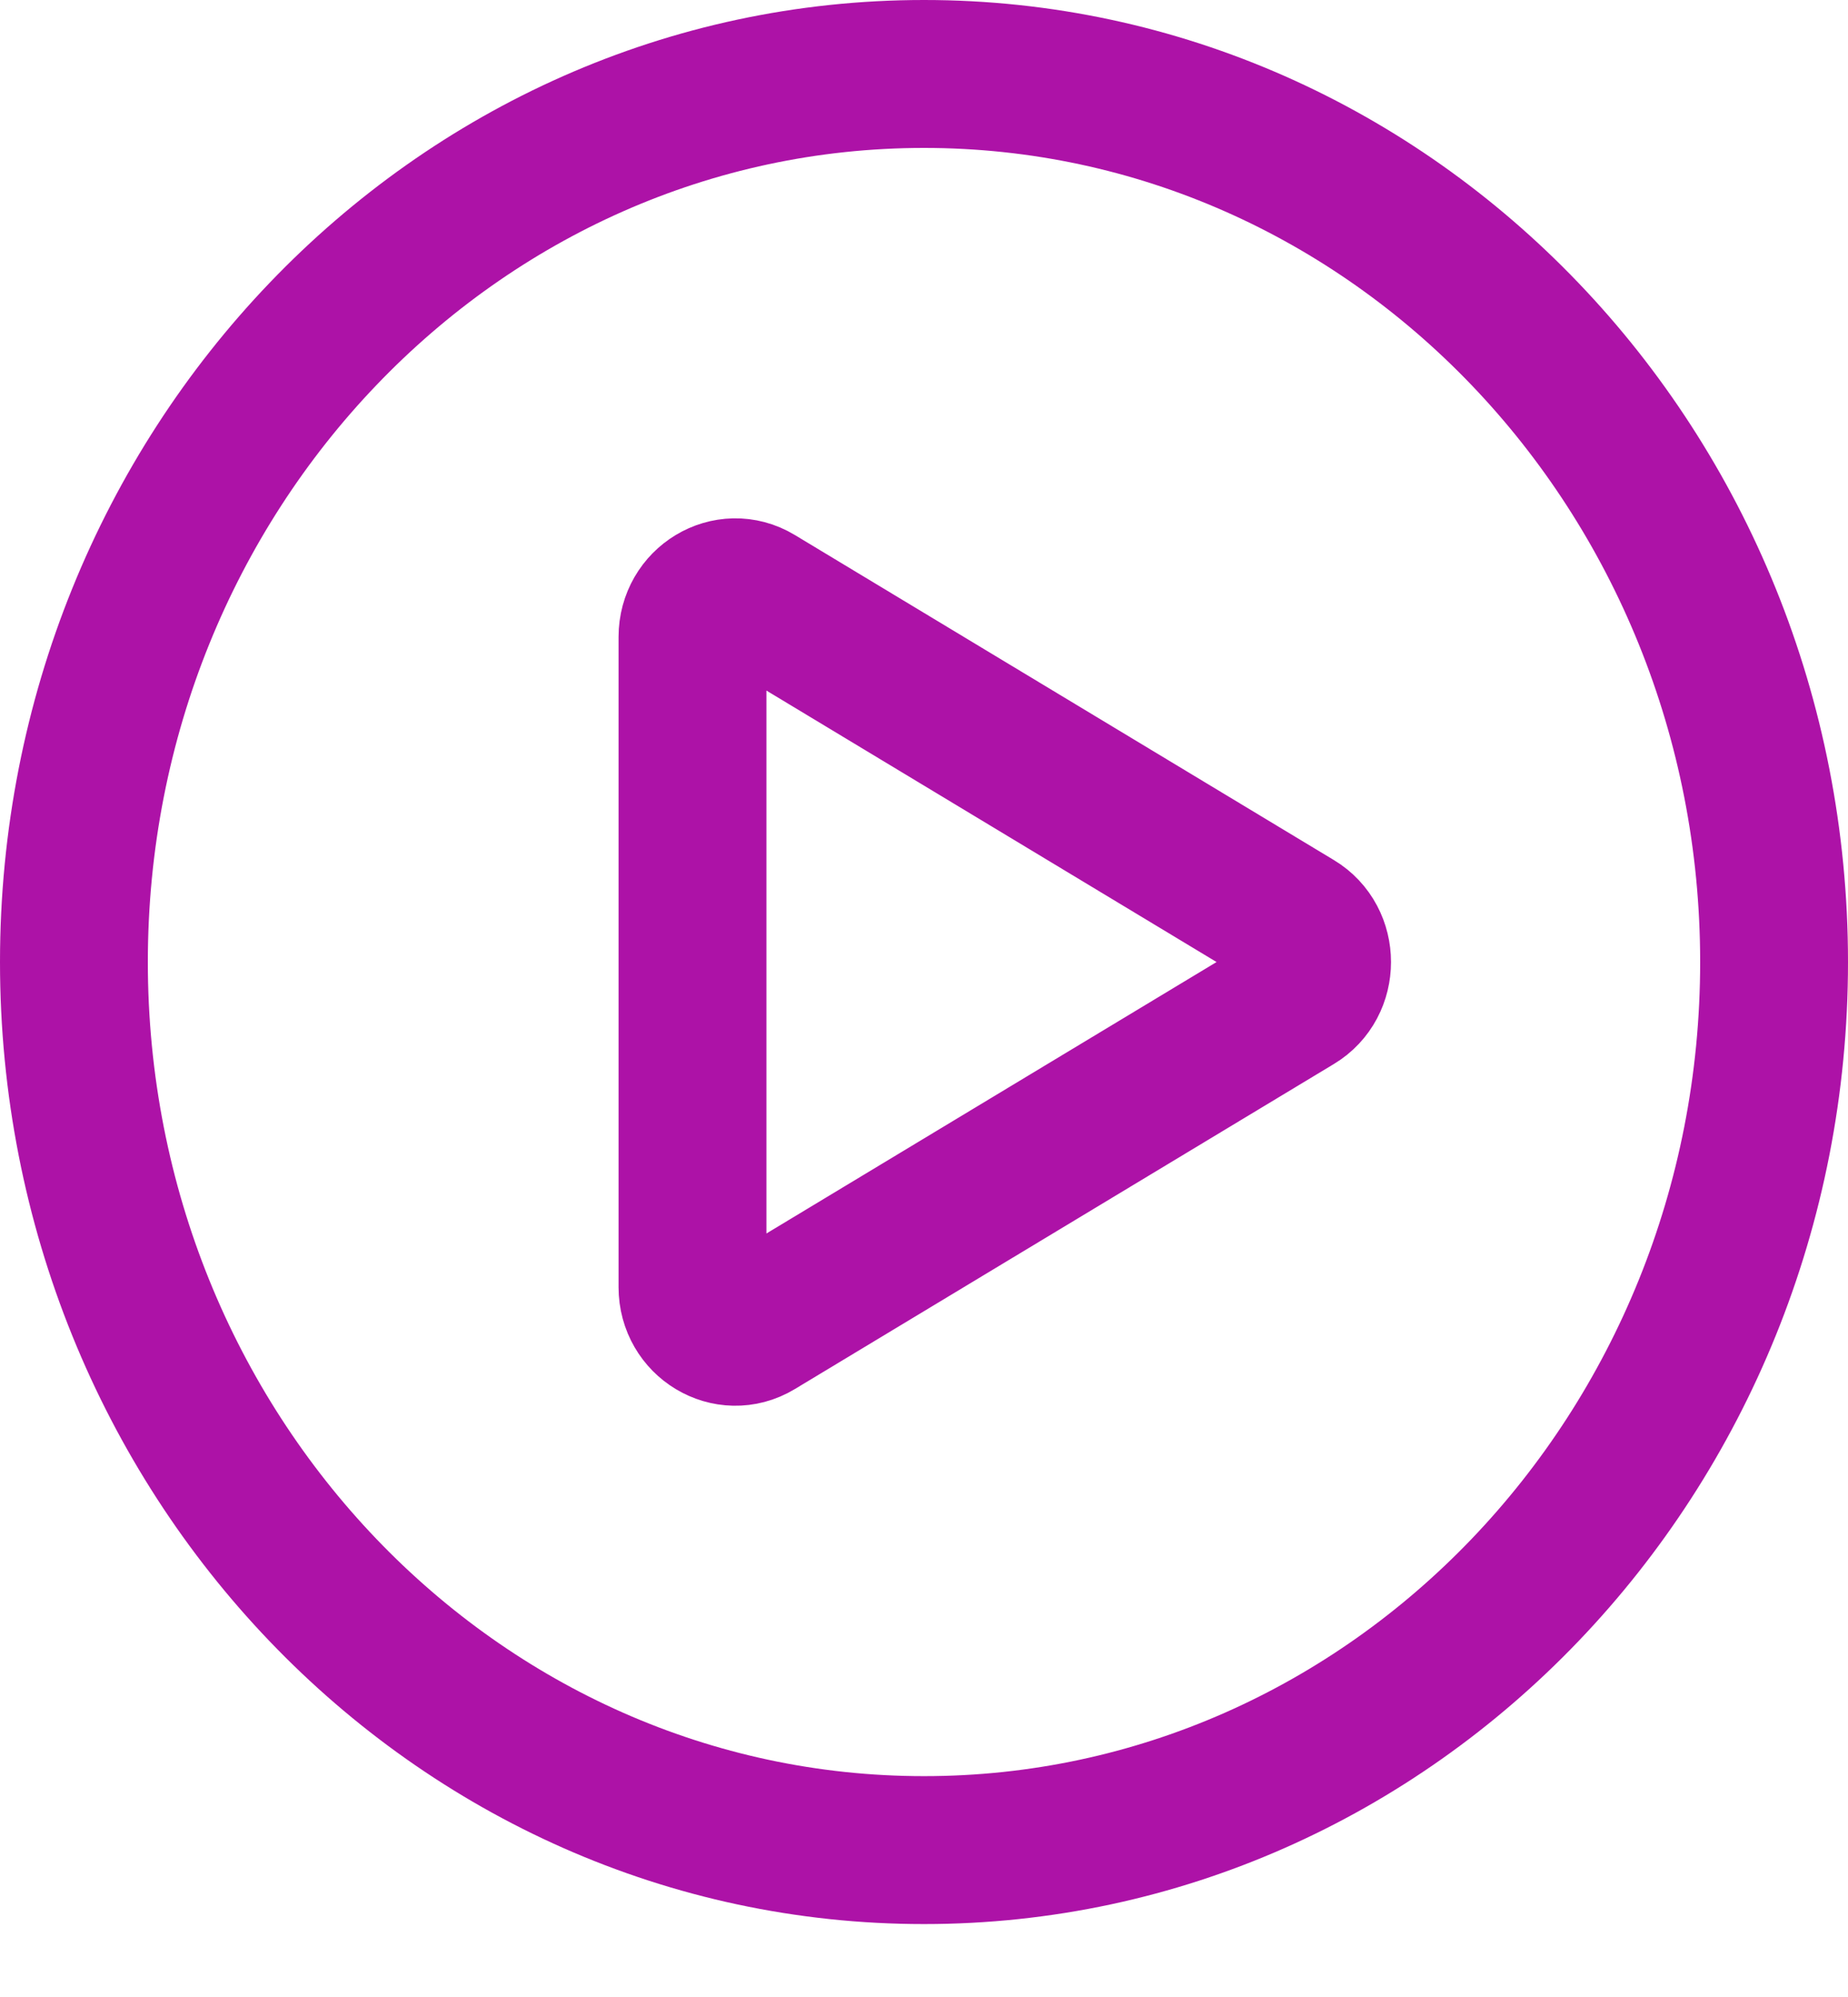 <?xml version="1.0" encoding="UTF-8"?> <svg xmlns="http://www.w3.org/2000/svg" width="25" height="27" viewBox="0 0 25 27" fill="none"> <path d="M12.5 25.014C18.851 25.014 24 19.639 24 13.007C24 6.376 18.851 1 12.5 1C6.149 1 1 6.376 1 13.007C1 19.639 6.149 25.014 12.5 25.014Z" stroke="#AD12A7" stroke-width="2" stroke-miterlimit="10"></path> <path d="M10.235 8.089L17.529 12.485C17.914 12.716 17.914 13.298 17.529 13.529L10.235 17.925C9.851 18.156 9.368 17.865 9.368 17.404V8.611C9.368 8.149 9.851 7.858 10.235 8.089V8.089Z" stroke="#AD12A7" stroke-width="2" stroke-miterlimit="10"></path> </svg> 